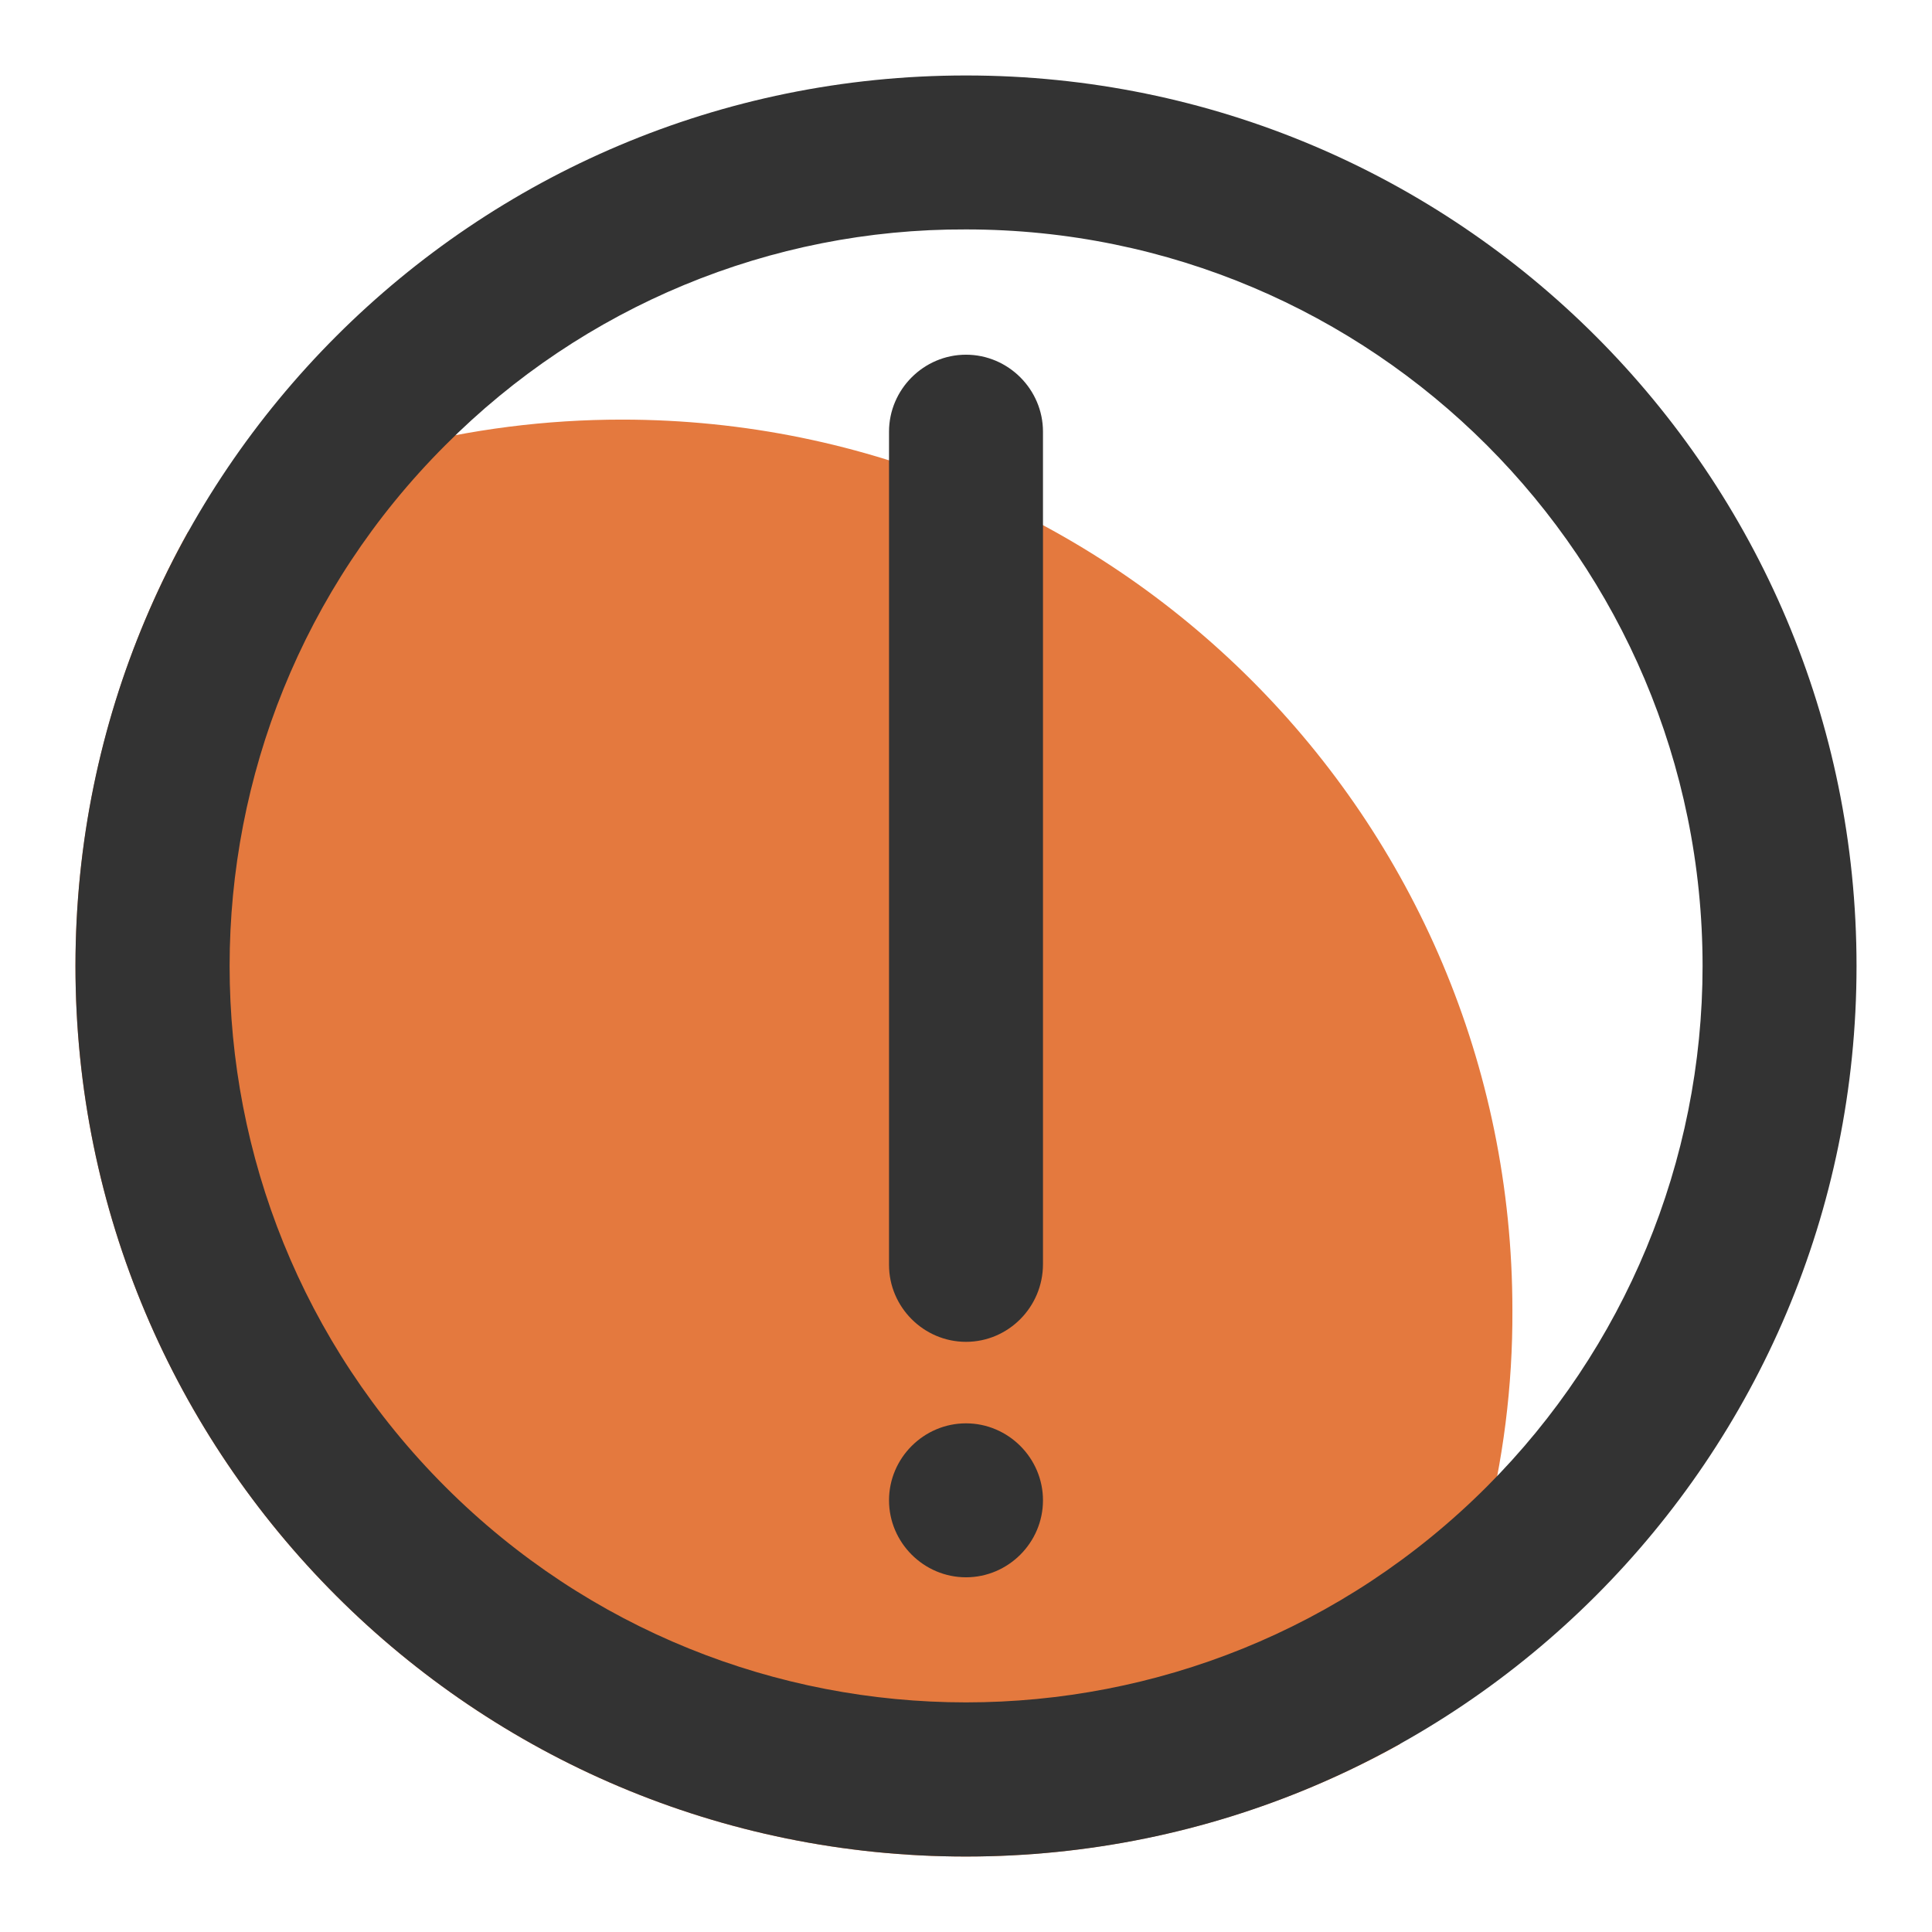 <?xml version="1.0" encoding="utf-8"?>
<!-- Svg Vector Icons : http://www.onlinewebfonts.com/icon -->
<!DOCTYPE svg PUBLIC "-//W3C//DTD SVG 1.1//EN" "http://www.w3.org/Graphics/SVG/1.1/DTD/svg11.dtd">
<svg version="1.1" xmlns="http://www.w3.org/2000/svg" xmlns:xlink="http://www.w3.org/1999/xlink" x="0px" y="0px" viewBox="0 0 256 256" enable-background="new 0 0 256 256" xml:space="preserve">
<g> <path fill="#e4793e" d="M82.4,55.6c-20.1,0-39.9,5.1-57.5,14.9C15.1,88.1,10,107.9,10,128c0,65.2,52.8,118,118,118 c20.1,0,39.9-5.1,57.5-14.9c9.8-17.6,15-37.4,14.9-57.5C200.4,108.4,147.6,55.6,82.4,55.6L82.4,55.6z"/> <path fill="#333333" d="M128,30.4c53.9,0,97.6,43.7,97.6,97.6c0,25.9-10.3,50.7-28.6,69c-38.1,38.1-99.9,38.1-138,0 c-38.1-38.1-38.1-99.9,0-138C77.3,40.6,102.1,30.3,128,30.4 M128,10C62.8,10,10,62.8,10,128s52.8,118,118,118s118-52.8,118-118 S193.2,10,128,10z"/> <path fill="#e4793e" d="M128,57.2v110.3"/> <path fill="#333333" d="M128,177.8c-5.6,0-10.2-4.6-10.2-10.2l0,0V57.2c0-5.6,4.6-10.2,10.2-10.2c5.6,0,10.2,4.6,10.2,10.2v110.3 C138.2,173.2,133.6,177.8,128,177.8L128,177.8z"/> <path fill="#e4793e" d="M117.8,198.8c0,5.6,4.6,10.2,10.2,10.2c5.6,0,10.2-4.6,10.2-10.2c0-5.6-4.6-10.2-10.2-10.2 C122.4,188.6,117.8,193.2,117.8,198.8C117.8,198.8,117.8,198.8,117.8,198.8z"/> <path fill="#333333" d="M128,188.6c-5.6,0-10.2,4.6-10.2,10.2S122.4,209,128,209c5.6,0,10.2-4.6,10.2-10.2S133.6,188.6,128,188.6 L128,188.6z"/></g>
</svg>